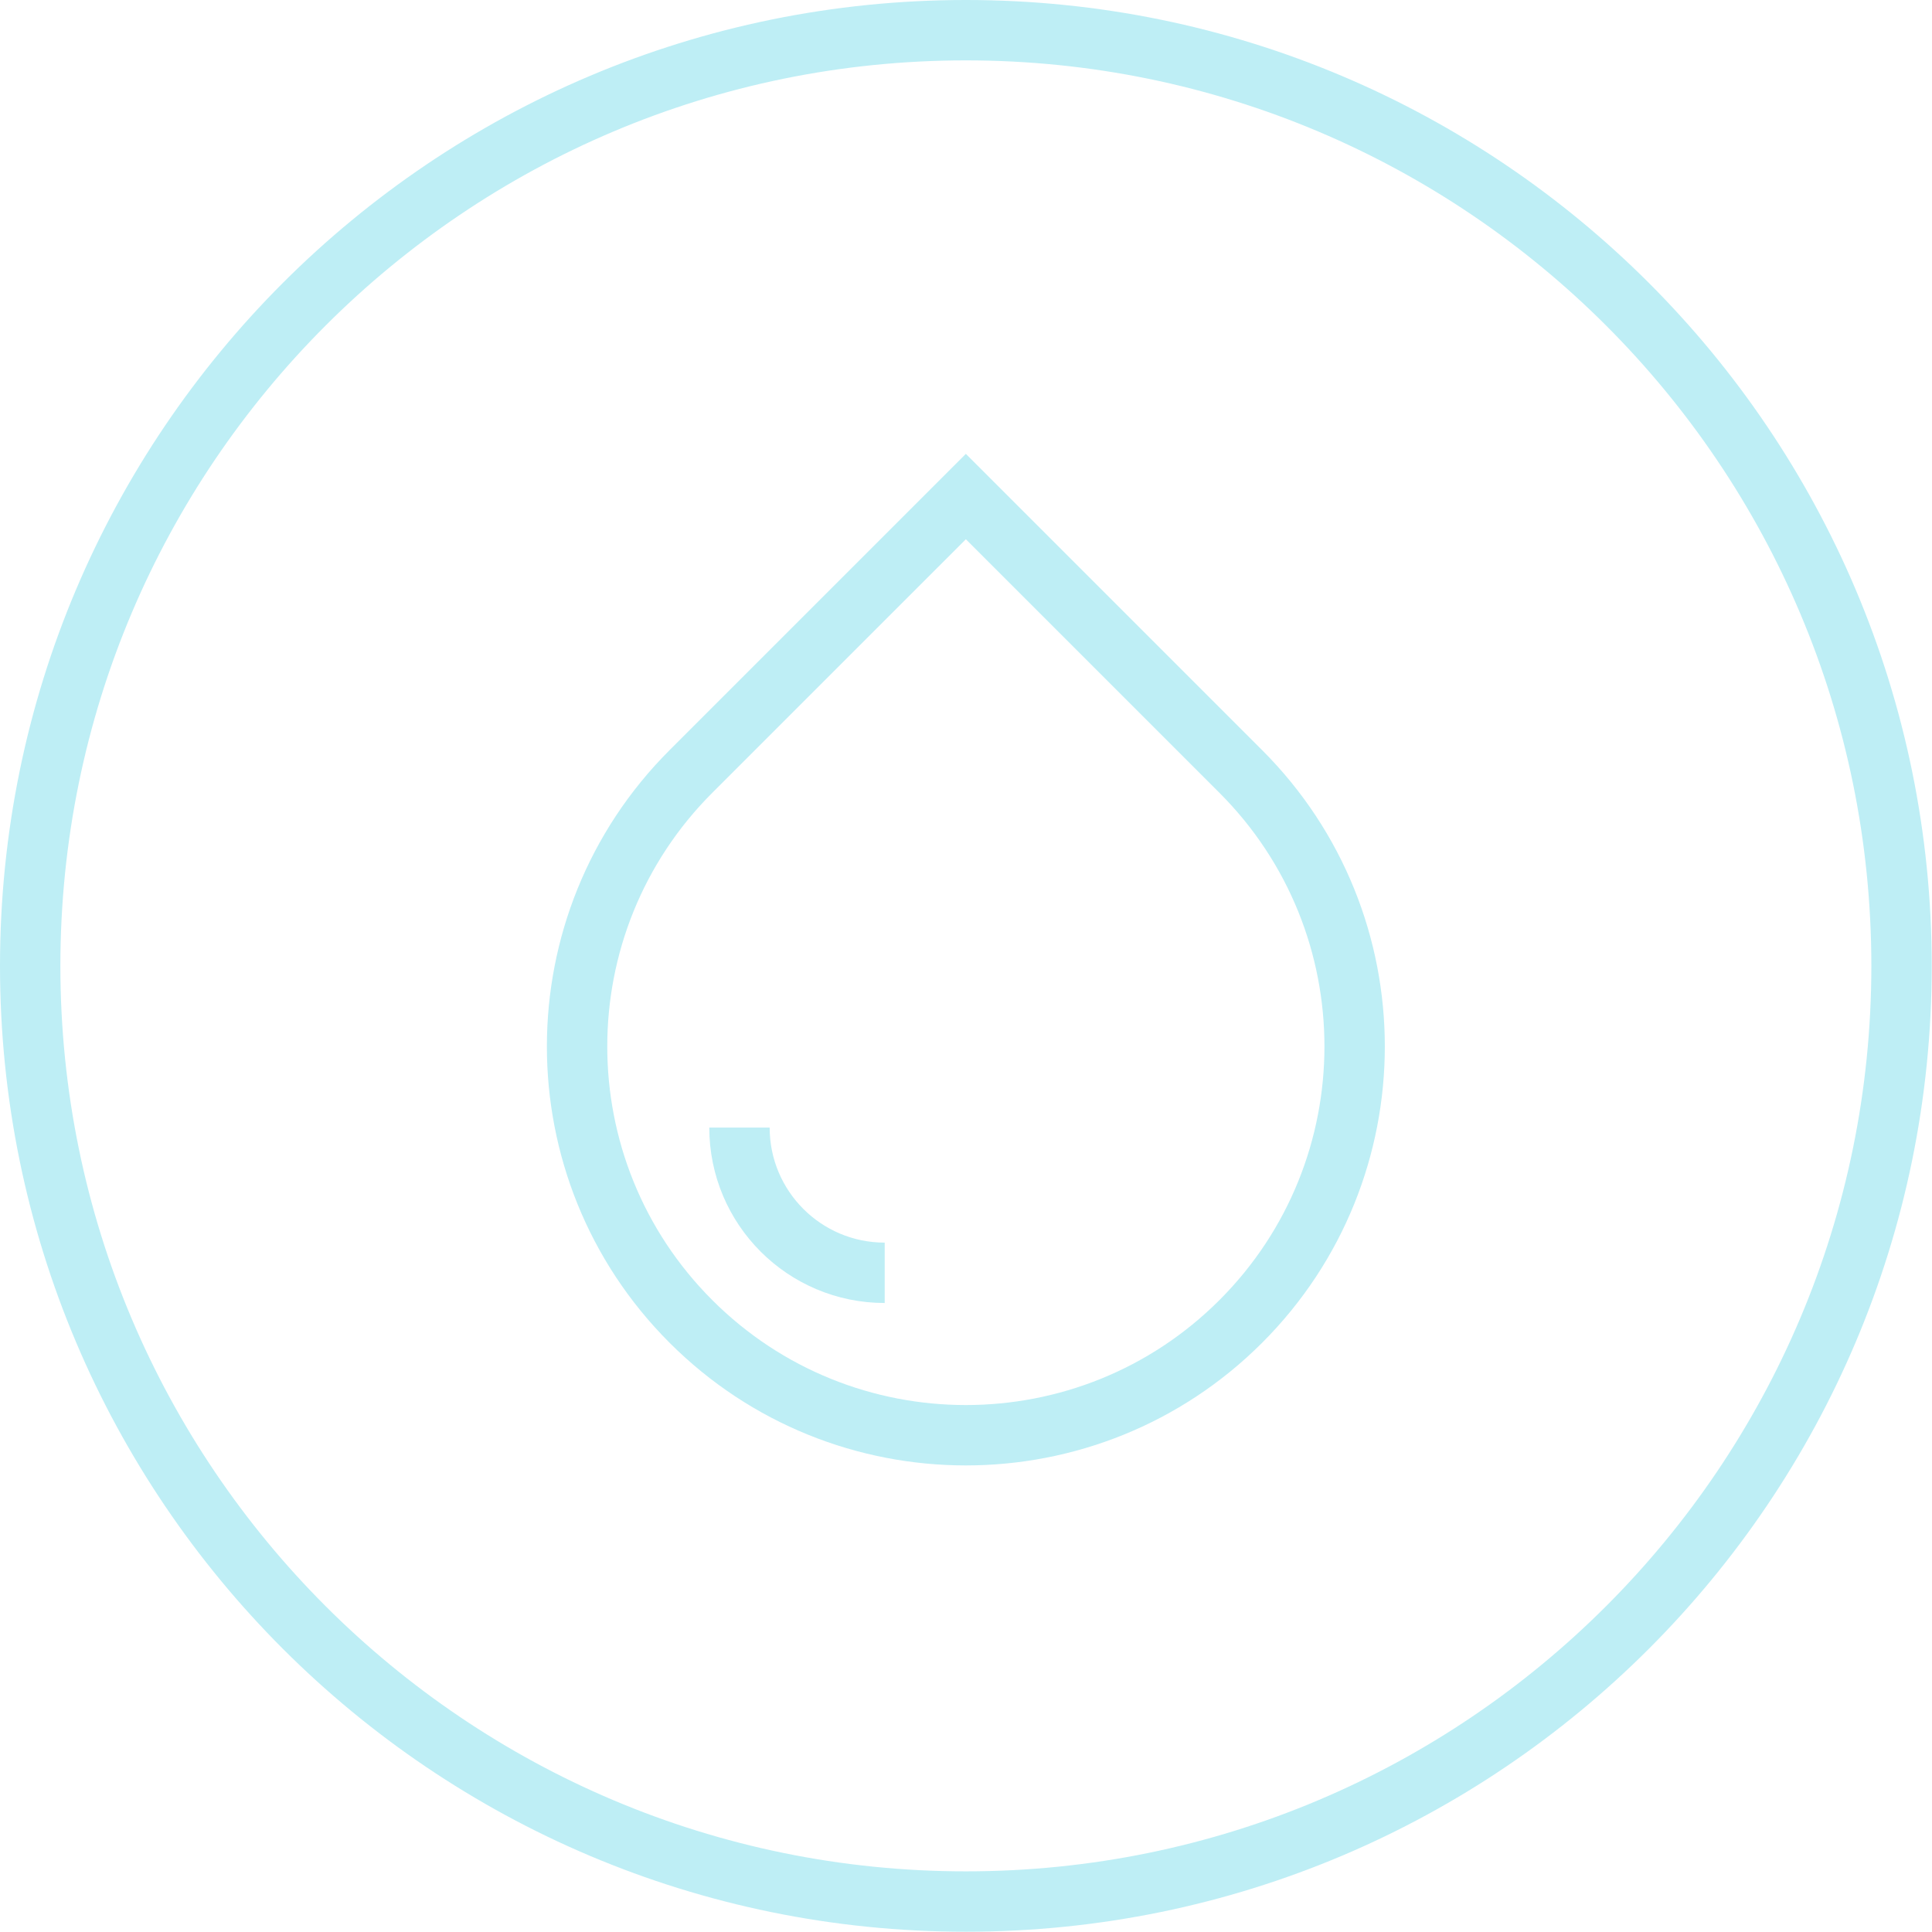 <svg width="128" height="128" viewBox="0 0 128 128" fill="none" xmlns="http://www.w3.org/2000/svg">
<path d="M63.991 125.982C98.228 125.982 125.982 98.228 125.982 63.991C125.982 29.754 98.228 2 63.991 2C29.754 2 2 29.754 2 63.991C2 98.228 29.754 125.982 63.991 125.982Z" stroke="#BEEEF5" stroke-width="4" stroke-miterlimit="10"/>
<path d="M63.991 32.898L82.207 51.114C92.262 61.169 92.262 77.492 82.207 87.547C72.152 97.602 55.829 97.602 45.774 87.547C35.719 77.492 35.719 61.169 45.774 51.114L63.991 32.898Z" stroke="#BEEEF5" stroke-width="4" stroke-miterlimit="10"/>
<path d="M58.614 84.327C53.299 84.327 48.992 80.021 48.992 74.705" stroke="#BEEEF5" stroke-width="4" stroke-miterlimit="10"/>
</svg>
